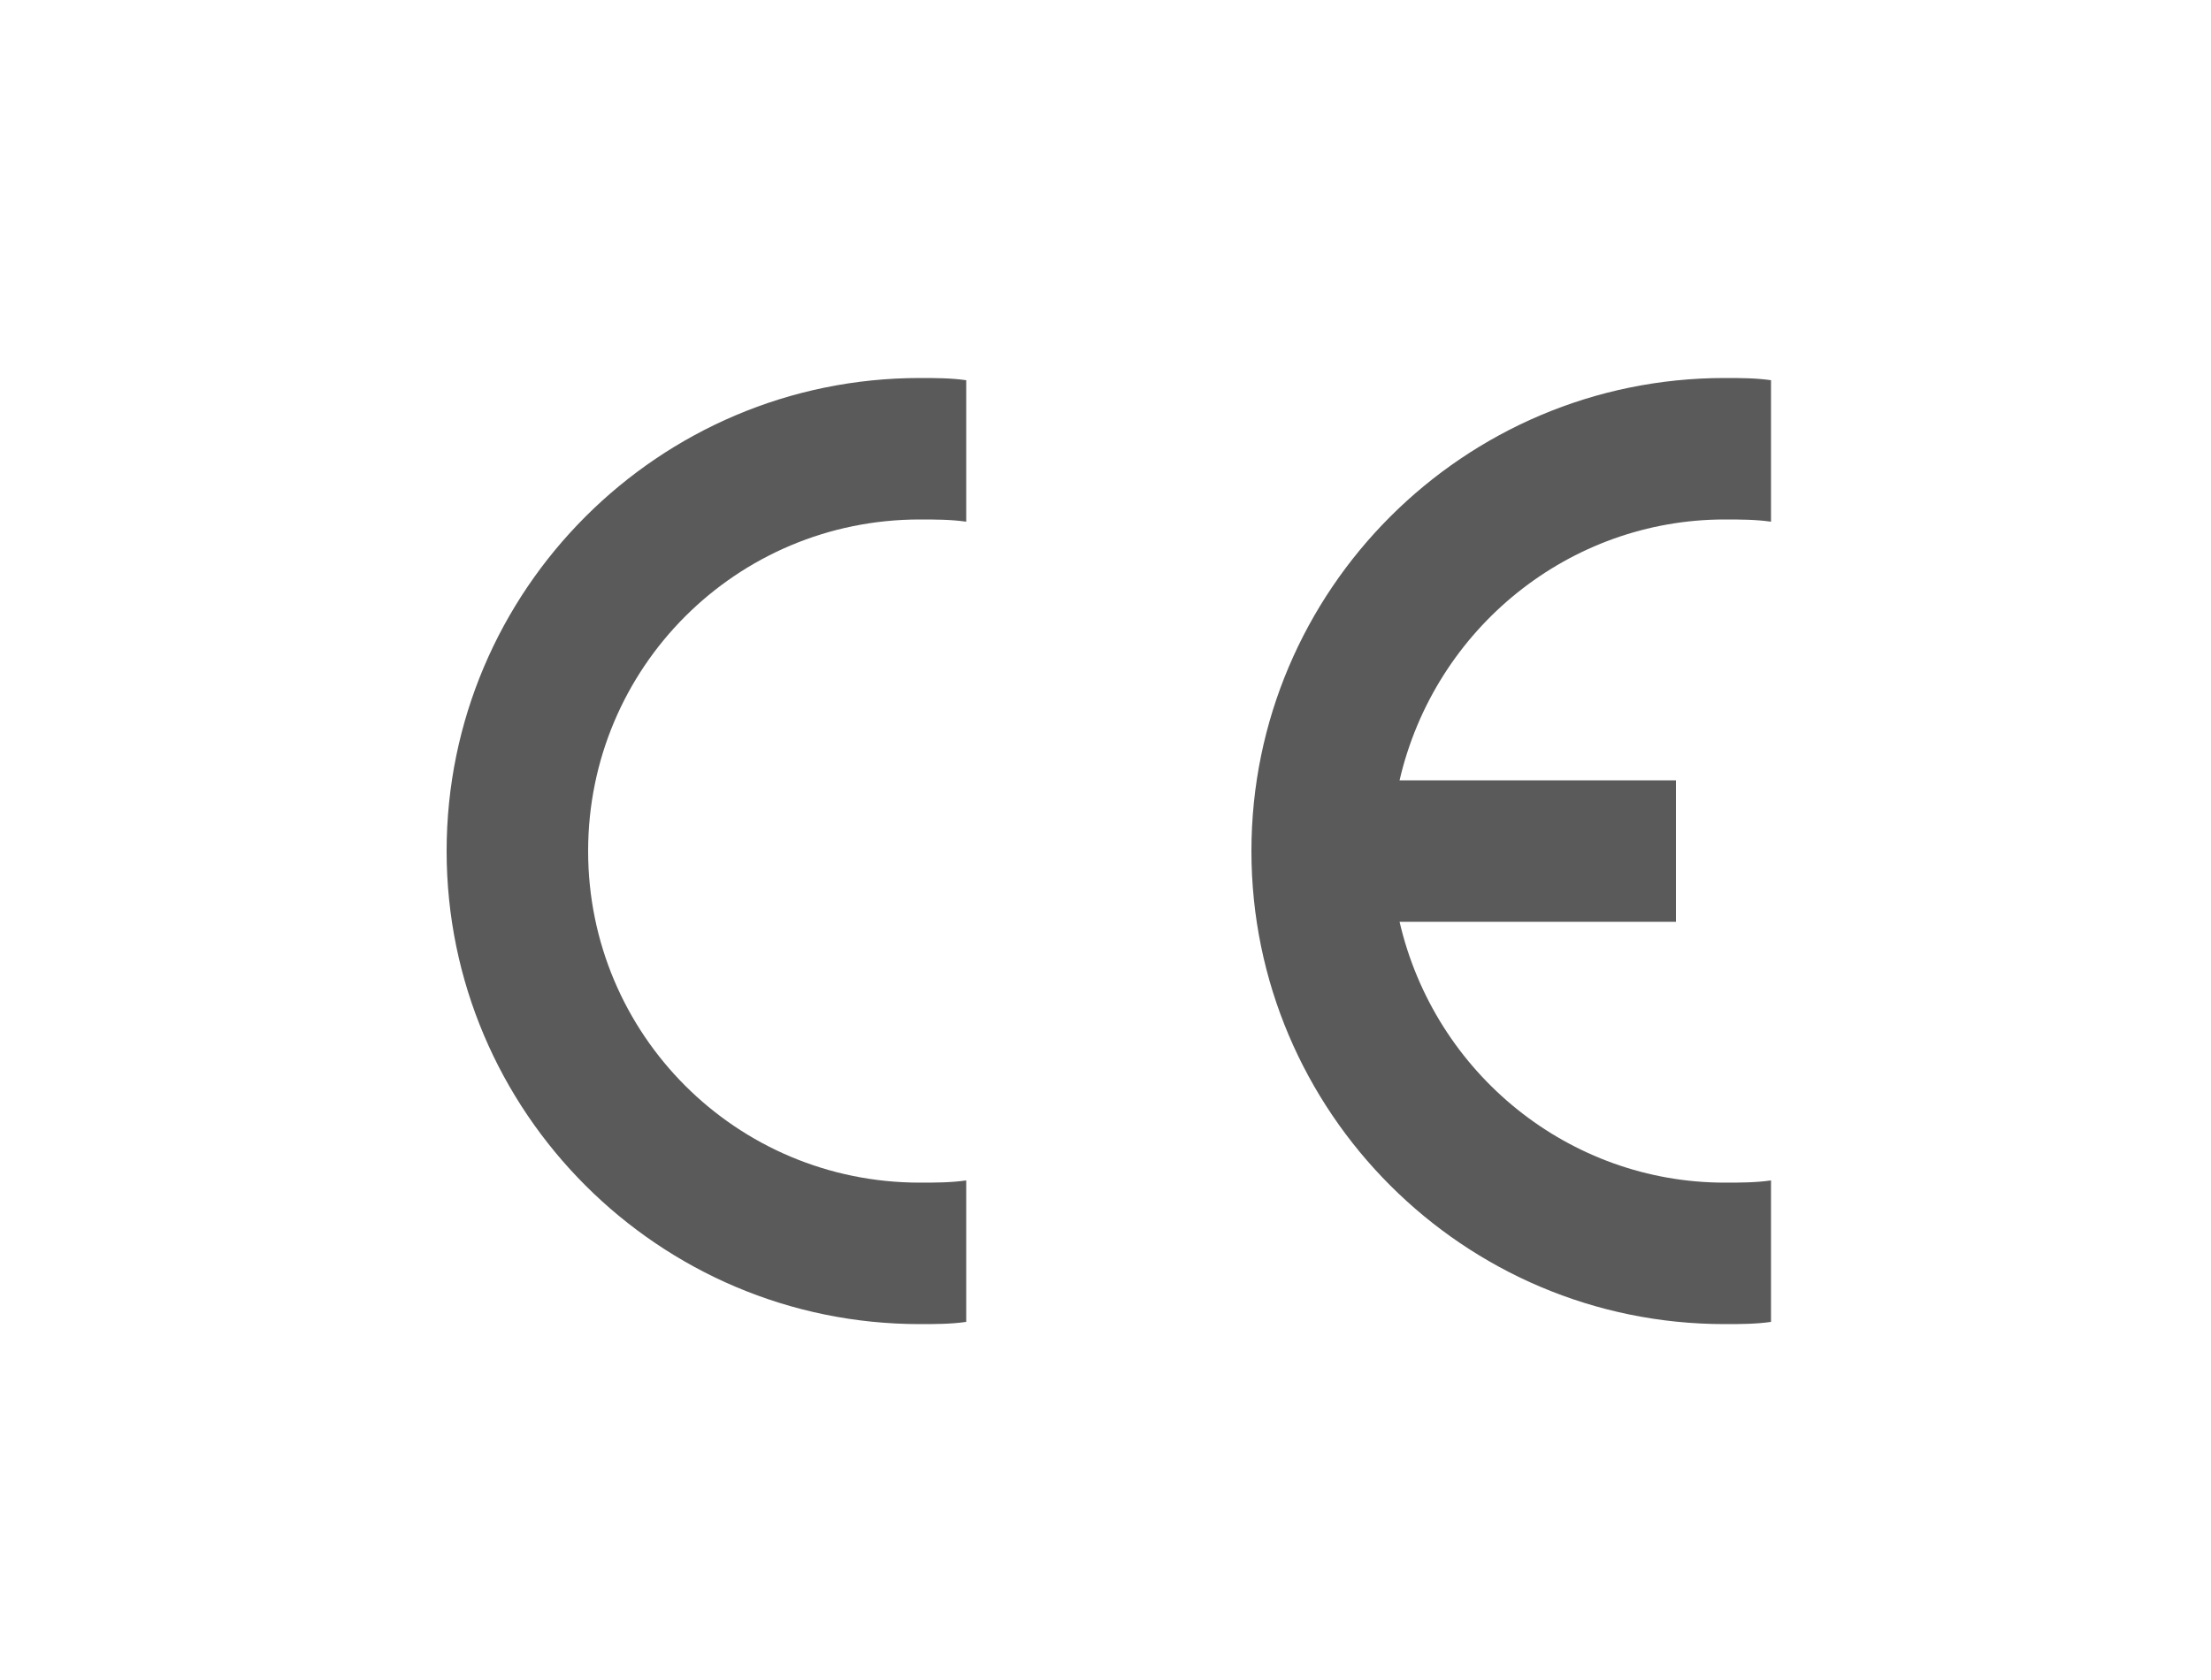 <?xml version="1.0" encoding="utf-8"?>
<!-- Generator: Adobe Illustrator 27.9.0, SVG Export Plug-In . SVG Version: 6.00 Build 0)  -->
<svg version="1.1" id="图层_1" xmlns="http://www.w3.org/2000/svg" xmlns:xlink="http://www.w3.org/1999/xlink" x="0px" y="0px"
	 viewBox="0 0 100 76" style="enable-background:new 0 0 100 76;" xml:space="preserve">
<style type="text/css">
	.st0{opacity:0.72;}
	.st1{fill-rule:evenodd;clip-rule:evenodd;fill:#1A1A1A;}
</style>
<g class="st0">
	<g>
		<path class="st1" d="M43.7,59.8c-0.7,0.1-1.4,0.1-2.1,0.1c-11.8,0-21.4-9.6-21.4-21.4s9.6-21.4,21.4-21.4c0.7,0,1.4,0,2.1,0.1v6.4
			c-0.7-0.1-1.4-0.1-2.1-0.1c-8.3,0-15,6.7-15,15s6.7,15,15,15c0.7,0,1.4,0,2.1-0.1V59.8z"/>
		<path class="st1" d="M80.1,59.8c-0.7,0.1-1.4,0.1-2.1,0.1c-11.8,0-21.4-9.6-21.4-21.4S66.2,17.1,78,17.1c0.7,0,1.4,0,2.1,0.1v6.4
			c-0.7-0.1-1.4-0.1-2.1-0.1c-7,0-13.1,4.9-14.7,11.8h12.5v6.4H63.3C64.9,48.6,71,53.5,78,53.5c0.7,0,1.4,0,2.1-0.1V59.8z"/>
	</g>
</g>
</svg>
